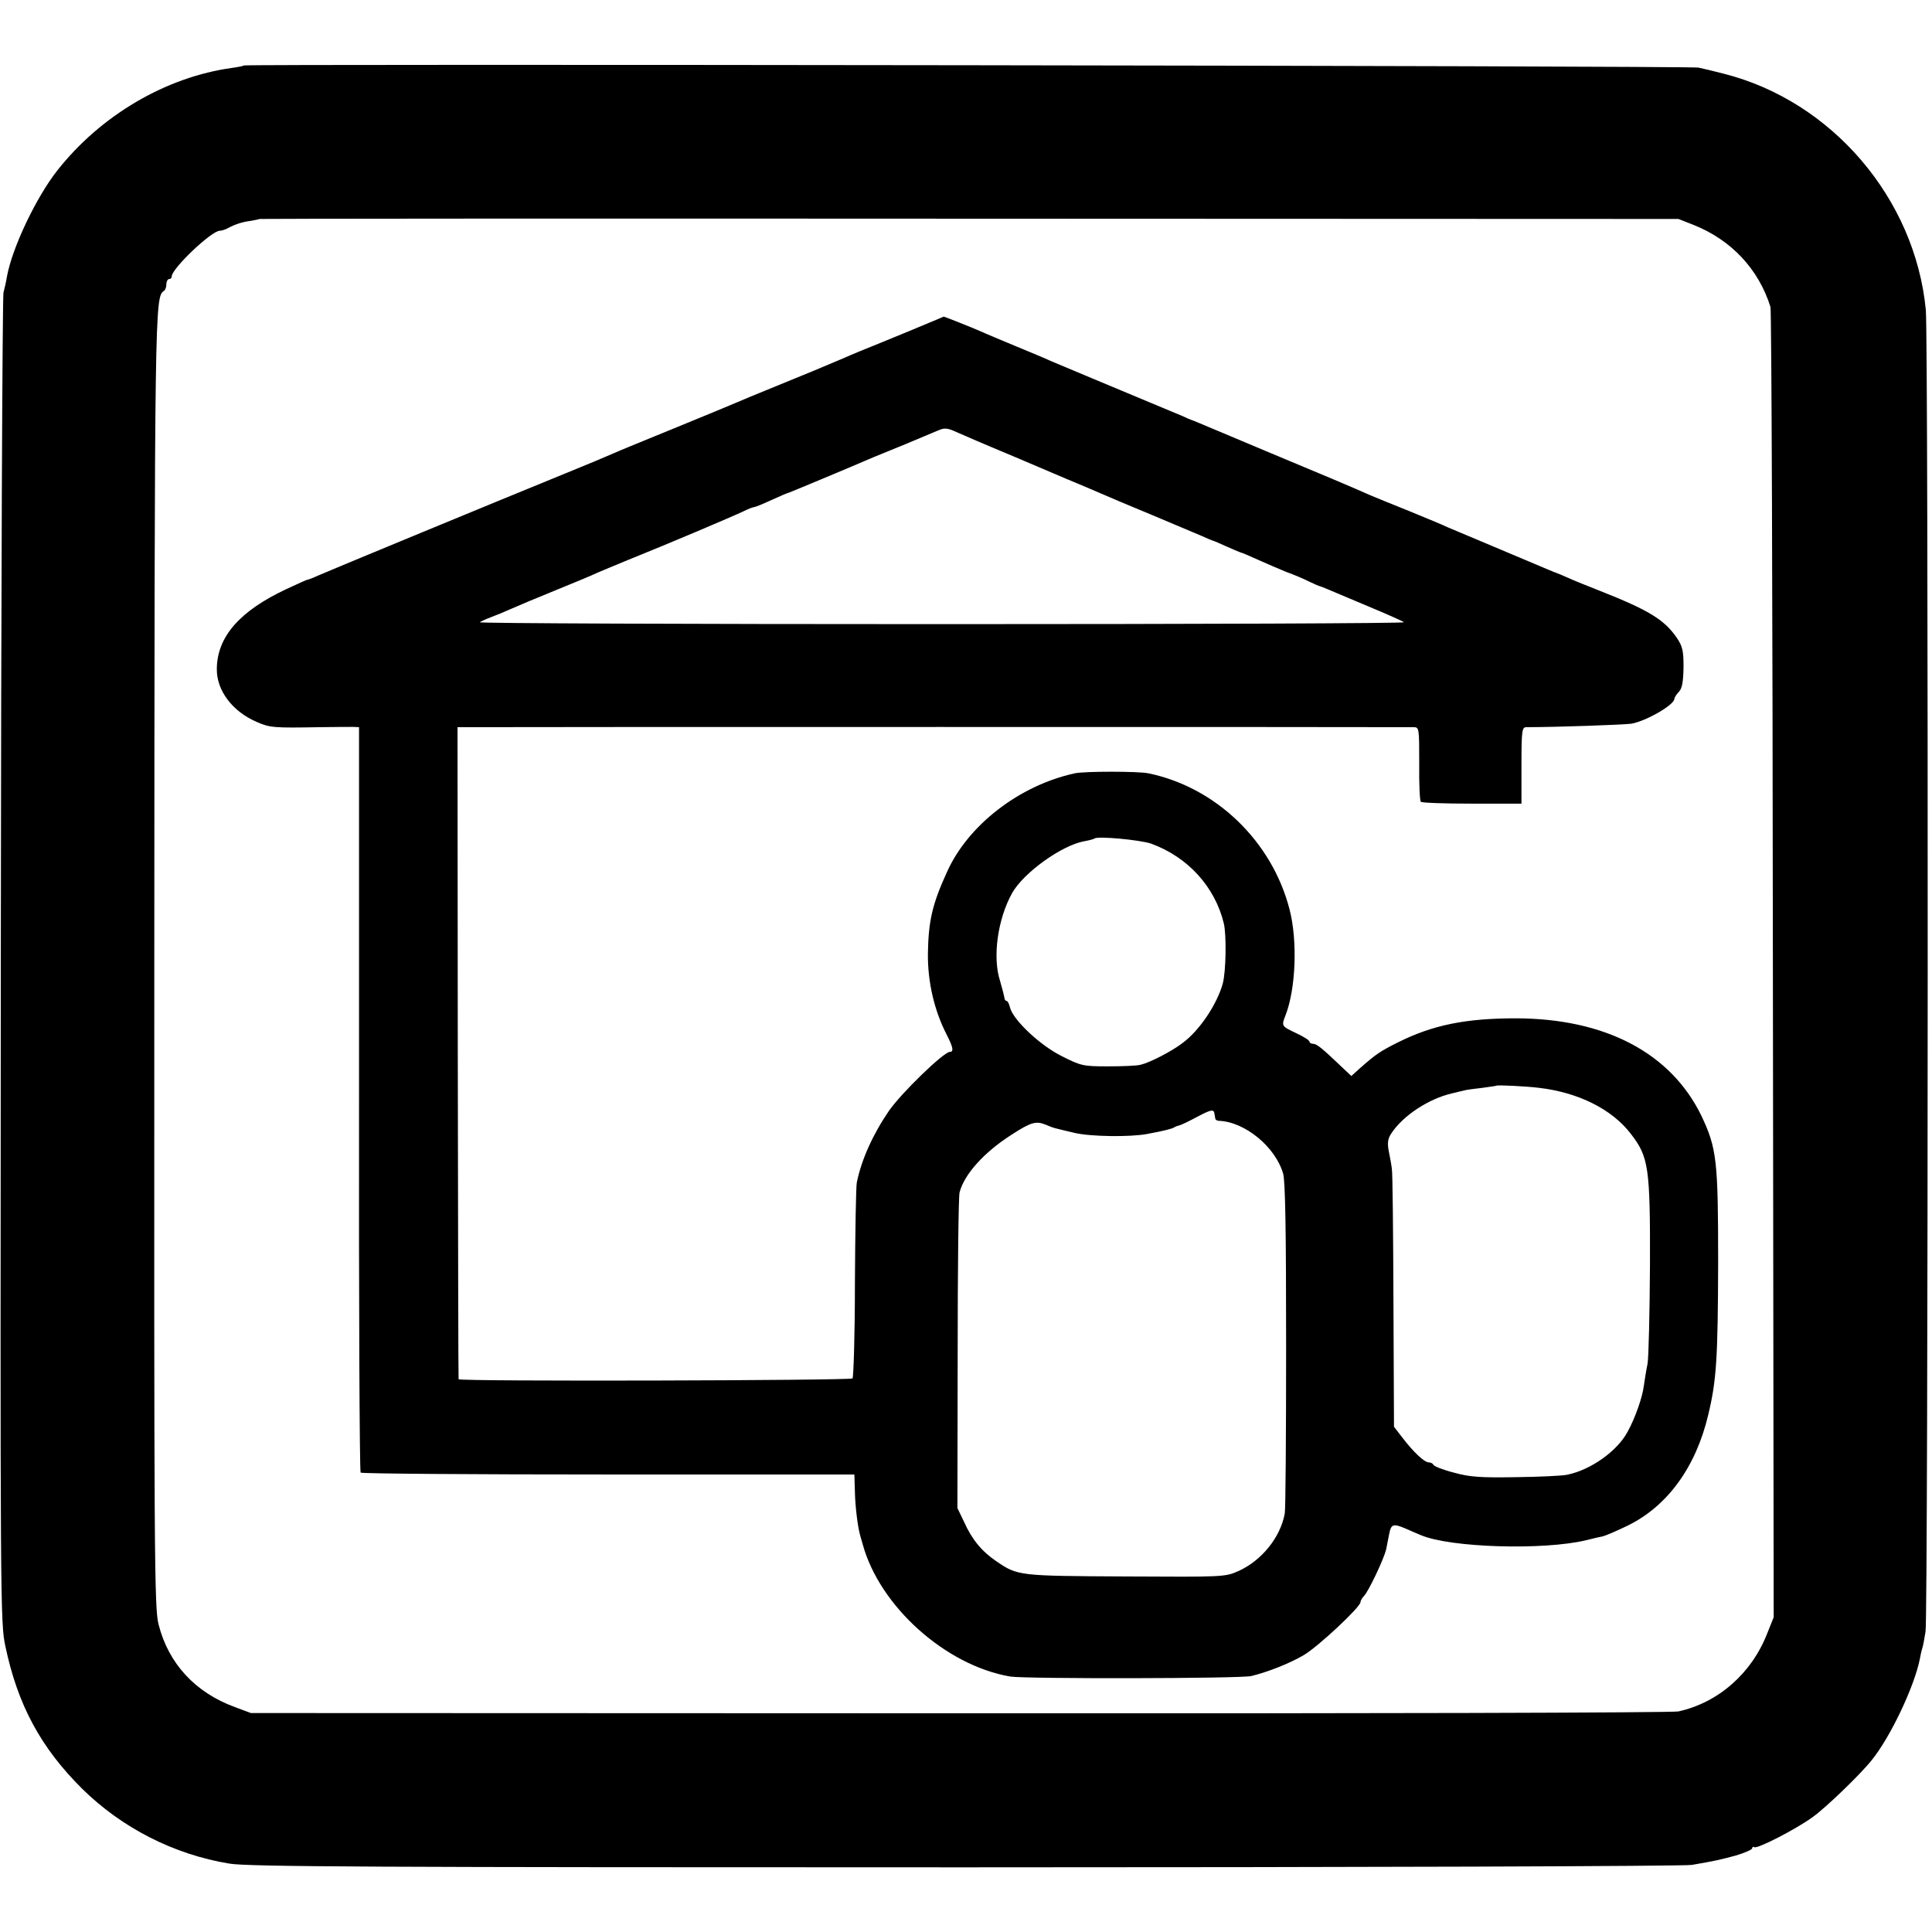 <?xml version="1.0" standalone="no"?>
<!DOCTYPE svg PUBLIC "-//W3C//DTD SVG 20010904//EN"
 "http://www.w3.org/TR/2001/REC-SVG-20010904/DTD/svg10.dtd">
<svg version="1.0" xmlns="http://www.w3.org/2000/svg"
 width="720pt" height="720pt" viewBox="0 0 720 720"
 preserveAspectRatio="xMidYMid meet">
<g transform="translate(0,720) scale(0.1,-0.1)"
fill="#000000" stroke="none">
<path d="M909 6956 c-2 -2 -22 -6 -44 -9 -247 -34 -490 -177 -652 -383 -79
-101 -167 -286 -187 -394 -3 -19 -9 -46 -13 -60 -4 -14 -9 -1134 -10 -2490 -2
-2389 -2 -2468 17 -2555 46 -219 132 -378 286 -531 148 -146 342 -245 548
-279 67 -12 553 -14 2741 -14 1463 0 2683 4 2710 9 86 15 101 18 164 35 33 10
61 22 61 27 0 5 4 7 8 4 11 -7 155 67 217 112 48 34 177 158 220 212 70 86
160 276 180 379 2 12 6 30 9 39 3 9 8 37 12 62 10 62 11 4826 1 4925 -40 415
-350 778 -752 880 -38 10 -81 20 -95 23 -28 7 -5414 14 -5421 8z m5402 -594
c141 -56 243 -165 287 -306 4 -11 8 -1115 9 -2452 l3 -2431 -24 -60 c-58 -149
-182 -258 -331 -291 -23 -5 -1189 -8 -2680 -7 l-2640 1 -59 22 c-148 54 -248
162 -285 308 -16 59 -17 252 -16 2466 1 2455 2 2482 36 2504 5 3 9 14 9 25 0
10 5 19 10 19 6 0 10 4 10 10 0 29 148 170 179 170 6 0 19 4 29 9 27 15 55 24
87 28 17 3 31 6 32 7 2 1 1192 2 2645 1 l2643 -1 56 -22z"/>
<path d="M3455 5994 c-33 -14 -108 -45 -167 -69 -60 -24 -123 -50 -140 -58
-77 -33 -140 -59 -258 -107 -69 -28 -134 -55 -145 -60 -11 -5 -110 -46 -220
-91 -110 -45 -218 -89 -240 -99 -22 -10 -101 -43 -175 -73 -238 -97 -894 -368
-927 -383 -17 -8 -33 -14 -36 -14 -3 0 -38 -16 -79 -35 -175 -82 -259 -178
-260 -298 -1 -80 58 -159 150 -198 48 -21 63 -22 232 -19 58 1 115 1 127 1
l21 -1 0 -1385 c-1 -762 2 -1389 6 -1393 4 -4 420 -7 924 -7 l916 0 2 -65 c1
-52 10 -127 19 -160 1 -3 5 -18 10 -35 63 -231 309 -452 550 -493 53 -9 862
-8 899 2 64 16 142 47 195 78 54 32 211 179 211 197 0 5 6 16 13 23 17 17 75
139 83 175 3 15 8 40 11 56 7 37 15 40 60 21 21 -9 47 -21 58 -25 110 -47 458
-57 616 -19 24 6 53 13 64 15 11 3 53 21 92 40 148 73 253 218 299 412 31 129
36 211 37 568 0 381 -5 426 -63 548 -114 233 -357 361 -690 362 -189 0 -311
-25 -441 -90 -66 -33 -82 -44 -142 -97 l-31 -28 -36 34 c-71 68 -93 86 -106
86 -8 0 -14 4 -14 8 0 5 -22 19 -50 32 -55 26 -55 26 -39 67 38 98 45 276 15
393 -65 254 -274 456 -526 508 -37 8 -240 8 -275 0 -206 -45 -398 -193 -476
-368 -55 -120 -69 -183 -71 -303 -1 -106 23 -212 71 -305 23 -45 26 -62 11
-62 -23 0 -182 -154 -228 -221 -60 -88 -102 -182 -119 -266 -3 -15 -6 -184 -7
-375 0 -190 -5 -350 -9 -355 -9 -8 -1466 -12 -1468 -3 -1 3 -2 551 -3 1218
l-1 1212 35 0 c39 1 3493 1 3527 0 22 0 22 -2 22 -136 -1 -74 2 -138 6 -142 3
-4 89 -7 191 -7 l184 0 0 142 c0 130 2 143 18 143 112 0 365 9 392 13 55 10
160 70 160 93 0 4 7 16 17 26 12 13 16 38 17 91 0 61 -3 77 -25 110 -47 68
-104 103 -289 176 -41 16 -93 37 -115 47 -22 10 -42 18 -45 19 -3 1 -16 6 -30
12 -14 6 -97 41 -185 78 -88 37 -173 73 -190 80 -16 8 -82 35 -145 61 -63 25
-128 52 -145 59 -60 27 -174 75 -390 165 -121 51 -231 97 -245 103 -14 6 -27
11 -30 12 -3 1 -16 6 -30 13 -24 10 -57 24 -340 142 -69 29 -138 58 -155 65
-16 8 -75 32 -130 55 -55 23 -113 47 -130 55 -34 15 -135 55 -138 55 -1 -1
-29 -12 -62 -26z m185 -437 c19 -8 82 -35 140 -59 58 -25 146 -62 195 -83 50
-21 108 -45 130 -55 22 -10 108 -46 190 -80 83 -35 166 -70 185 -78 19 -9 37
-16 40 -17 3 0 27 -11 54 -23 27 -12 51 -22 53 -22 2 0 30 -12 61 -26 31 -14
80 -35 107 -46 28 -10 66 -26 85 -36 19 -9 37 -17 40 -17 7 -2 21 -8 175 -73
72 -30 133 -57 137 -61 5 -4 -771 -7 -1722 -7 -951 0 -1726 3 -1722 7 4 3 23
12 42 19 19 7 53 21 75 31 22 10 96 41 165 69 69 28 139 57 155 65 17 7 68 29
115 48 152 61 383 159 434 183 16 8 32 14 36 14 4 0 34 12 66 27 33 15 61 27
64 27 4 1 225 93 315 132 17 7 71 29 120 49 50 21 103 43 119 50 25 11 35 11
70 -5 23 -10 57 -25 76 -33z m650 -1501 c137 -50 238 -161 271 -298 10 -44 8
-178 -4 -223 -21 -77 -87 -176 -150 -222 -40 -31 -122 -73 -156 -81 -14 -4
-70 -6 -123 -6 -92 0 -100 2 -173 39 -81 41 -179 134 -191 180 -3 14 -9 25
-13 25 -4 0 -8 6 -8 13 -1 6 -8 34 -16 61 -29 89 -9 231 45 328 43 76 185 178
269 193 18 3 35 8 38 10 10 10 170 -5 211 -19z m1445 -910 c147 -17 273 -80
343 -172 66 -85 72 -125 71 -488 -1 -178 -5 -344 -9 -368 -5 -24 -11 -62 -14
-83 -5 -42 -32 -119 -60 -170 -38 -72 -137 -143 -226 -161 -19 -4 -105 -8
-192 -9 -129 -2 -169 0 -230 17 -40 10 -74 24 -76 29 -2 5 -10 9 -17 9 -17 0
-58 39 -100 94 l-30 39 -2 466 c-1 256 -3 480 -6 496 -2 17 -8 47 -12 68 -5
27 -3 44 10 63 43 66 139 129 225 149 19 5 42 10 50 12 8 2 38 6 65 9 28 4 51
7 52 8 4 3 110 -2 158 -8z m-1209 -97 c1 -5 2 -13 3 -17 0 -5 7 -9 14 -9 97
-4 210 -97 239 -197 8 -29 11 -213 11 -641 0 -330 -2 -611 -5 -625 -16 -89
-86 -176 -173 -215 -49 -22 -57 -22 -420 -20 -397 2 -402 2 -481 56 -55 37
-92 82 -121 147 l-25 52 1 573 c0 315 3 586 7 603 17 67 91 150 195 216 71 46
90 51 125 37 33 -14 29 -12 109 -31 58 -14 207 -16 270 -4 65 12 90 19 100 24
6 4 15 7 20 8 6 1 35 15 65 31 54 29 64 30 66 12z"/>
</g>
</svg>
